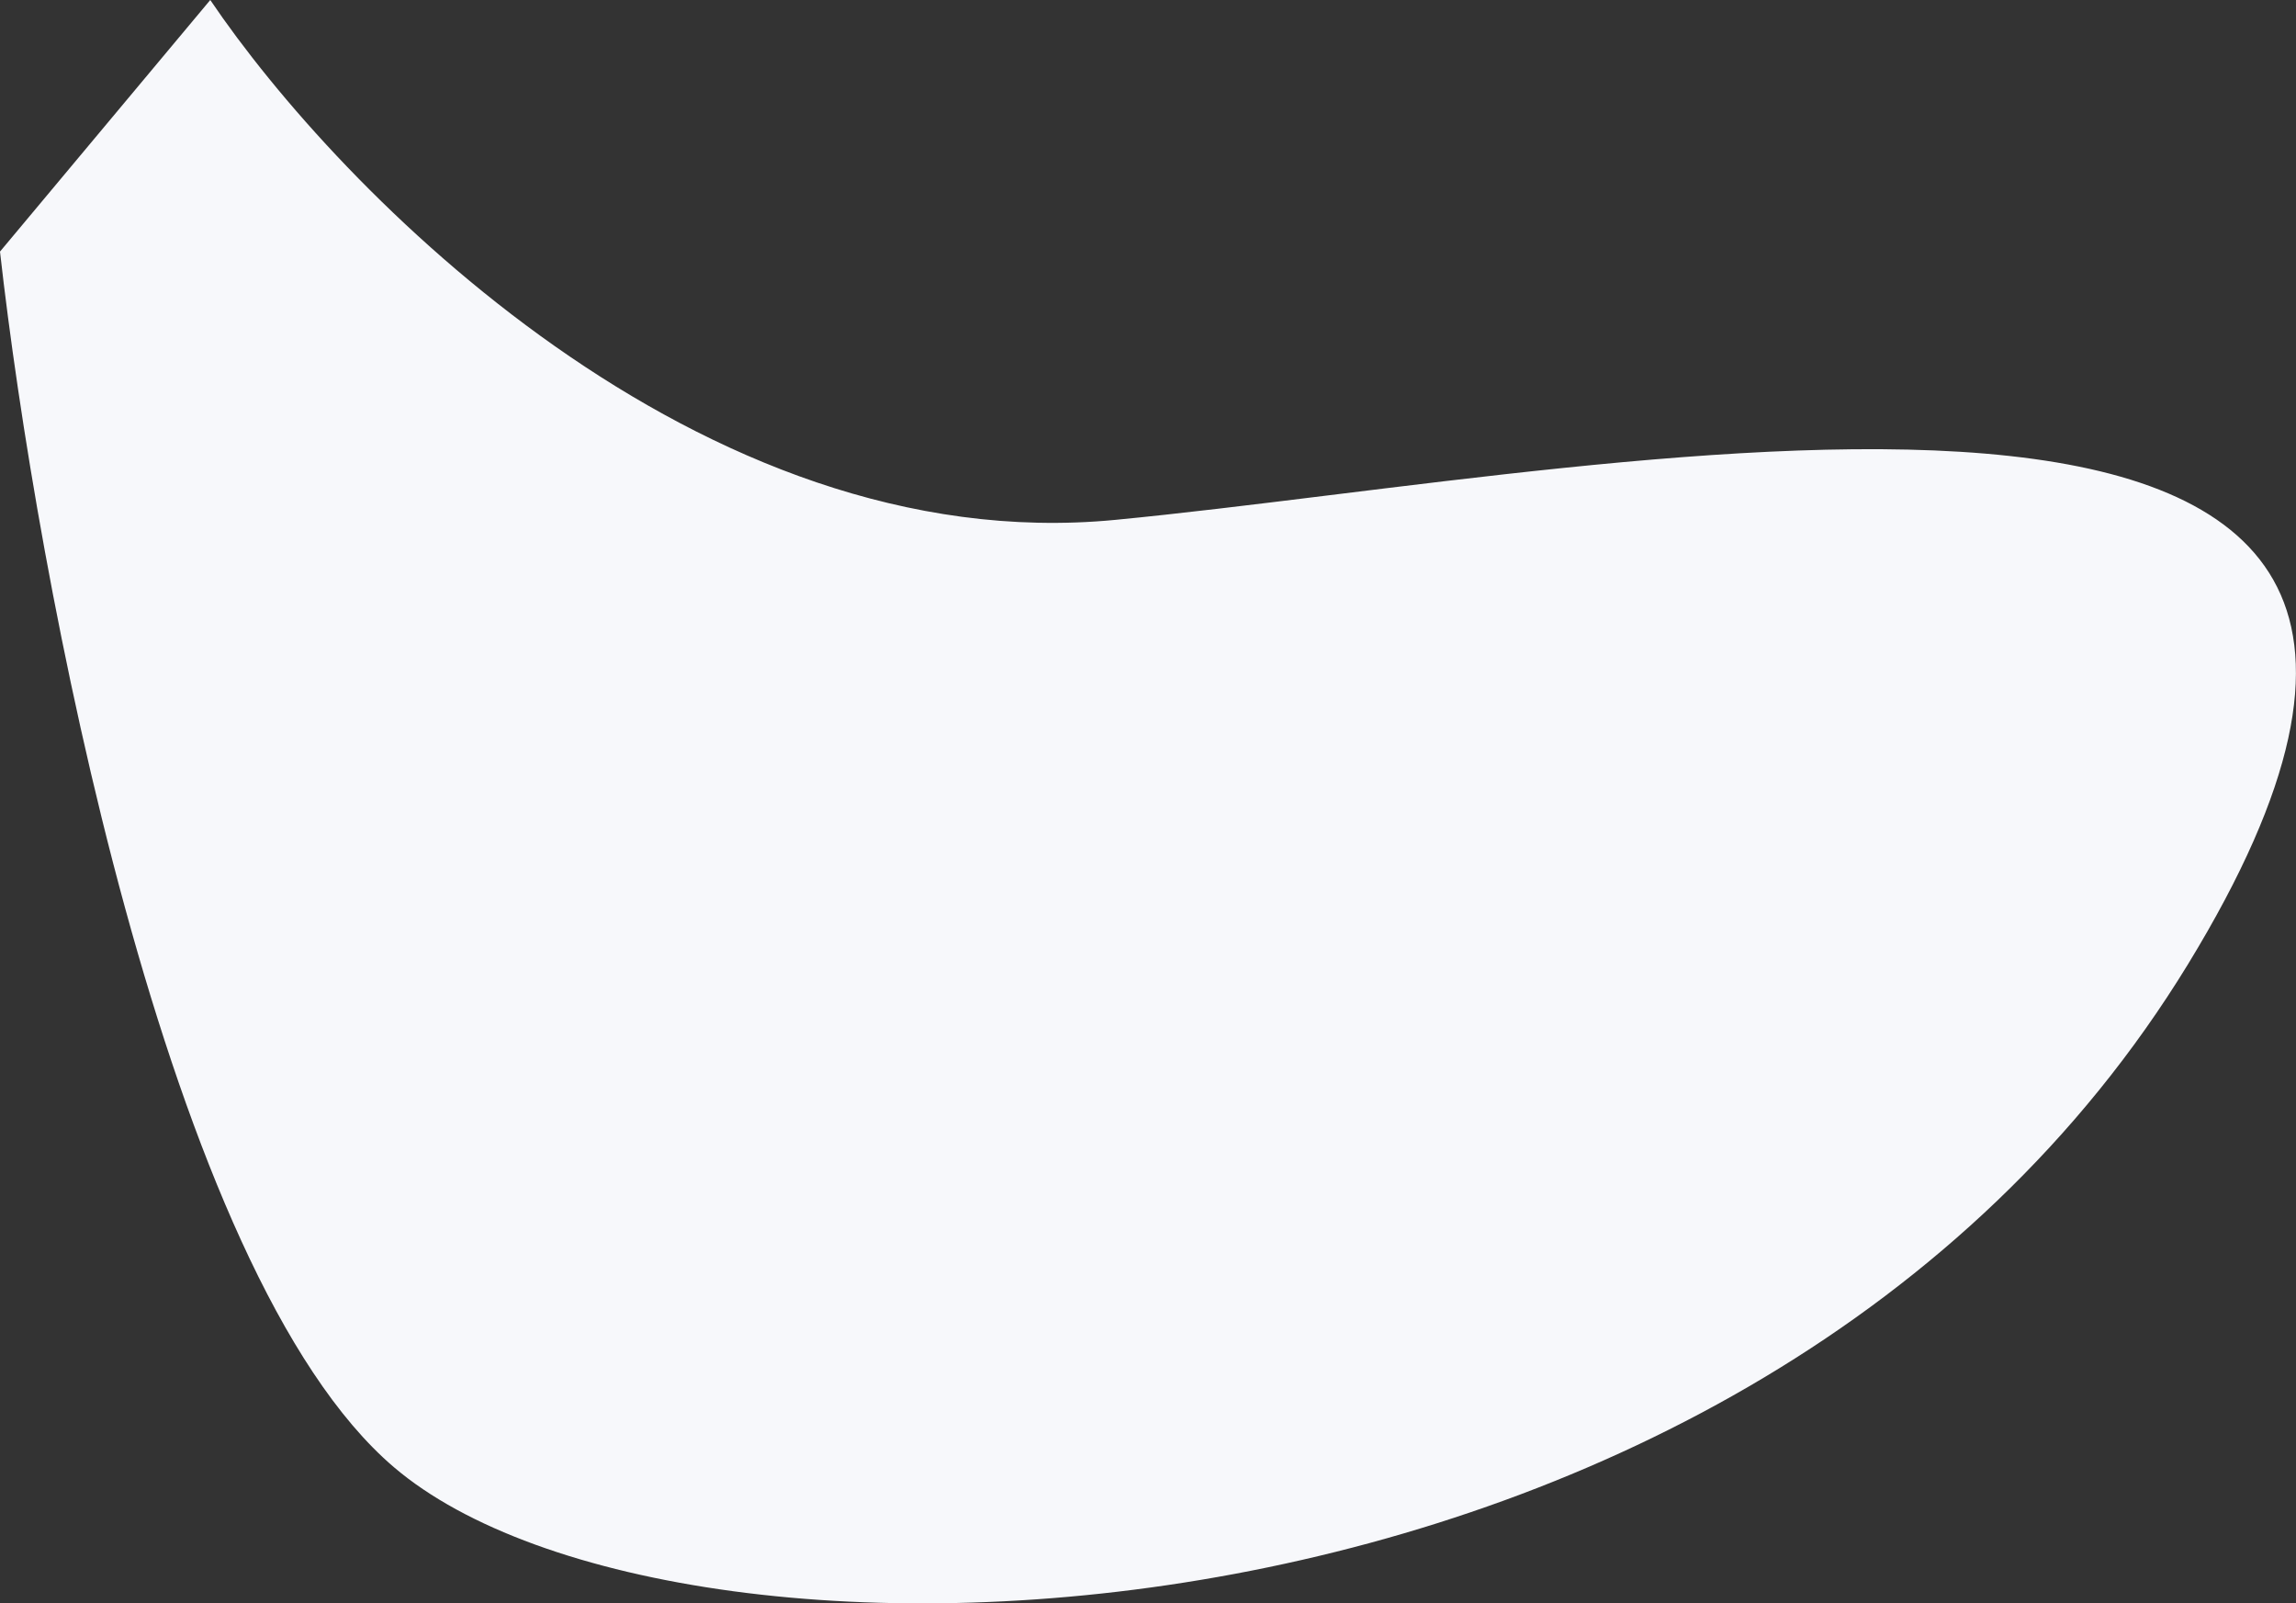 <?xml version="1.0" encoding="UTF-8"?> <svg xmlns="http://www.w3.org/2000/svg" width="4085" height="2852" viewBox="0 0 4085 2852" fill="none"><rect x="0" y="0" width="4085" height="2852" fill="#333333" stroke="none"/> <path d="M1984.07 924.735C1244.28 996.056 602.505 337.962 374.089 0L0 447.509C64.679 1024.38 295.426 2264.46 700.98 2609.88C1207.92 3041.66 3118.58 2982.23 3892.98 1714.87C4667.37 447.509 2908.81 835.583 1984.07 924.735Z" fill="#F7F8FB"></path> </svg> 